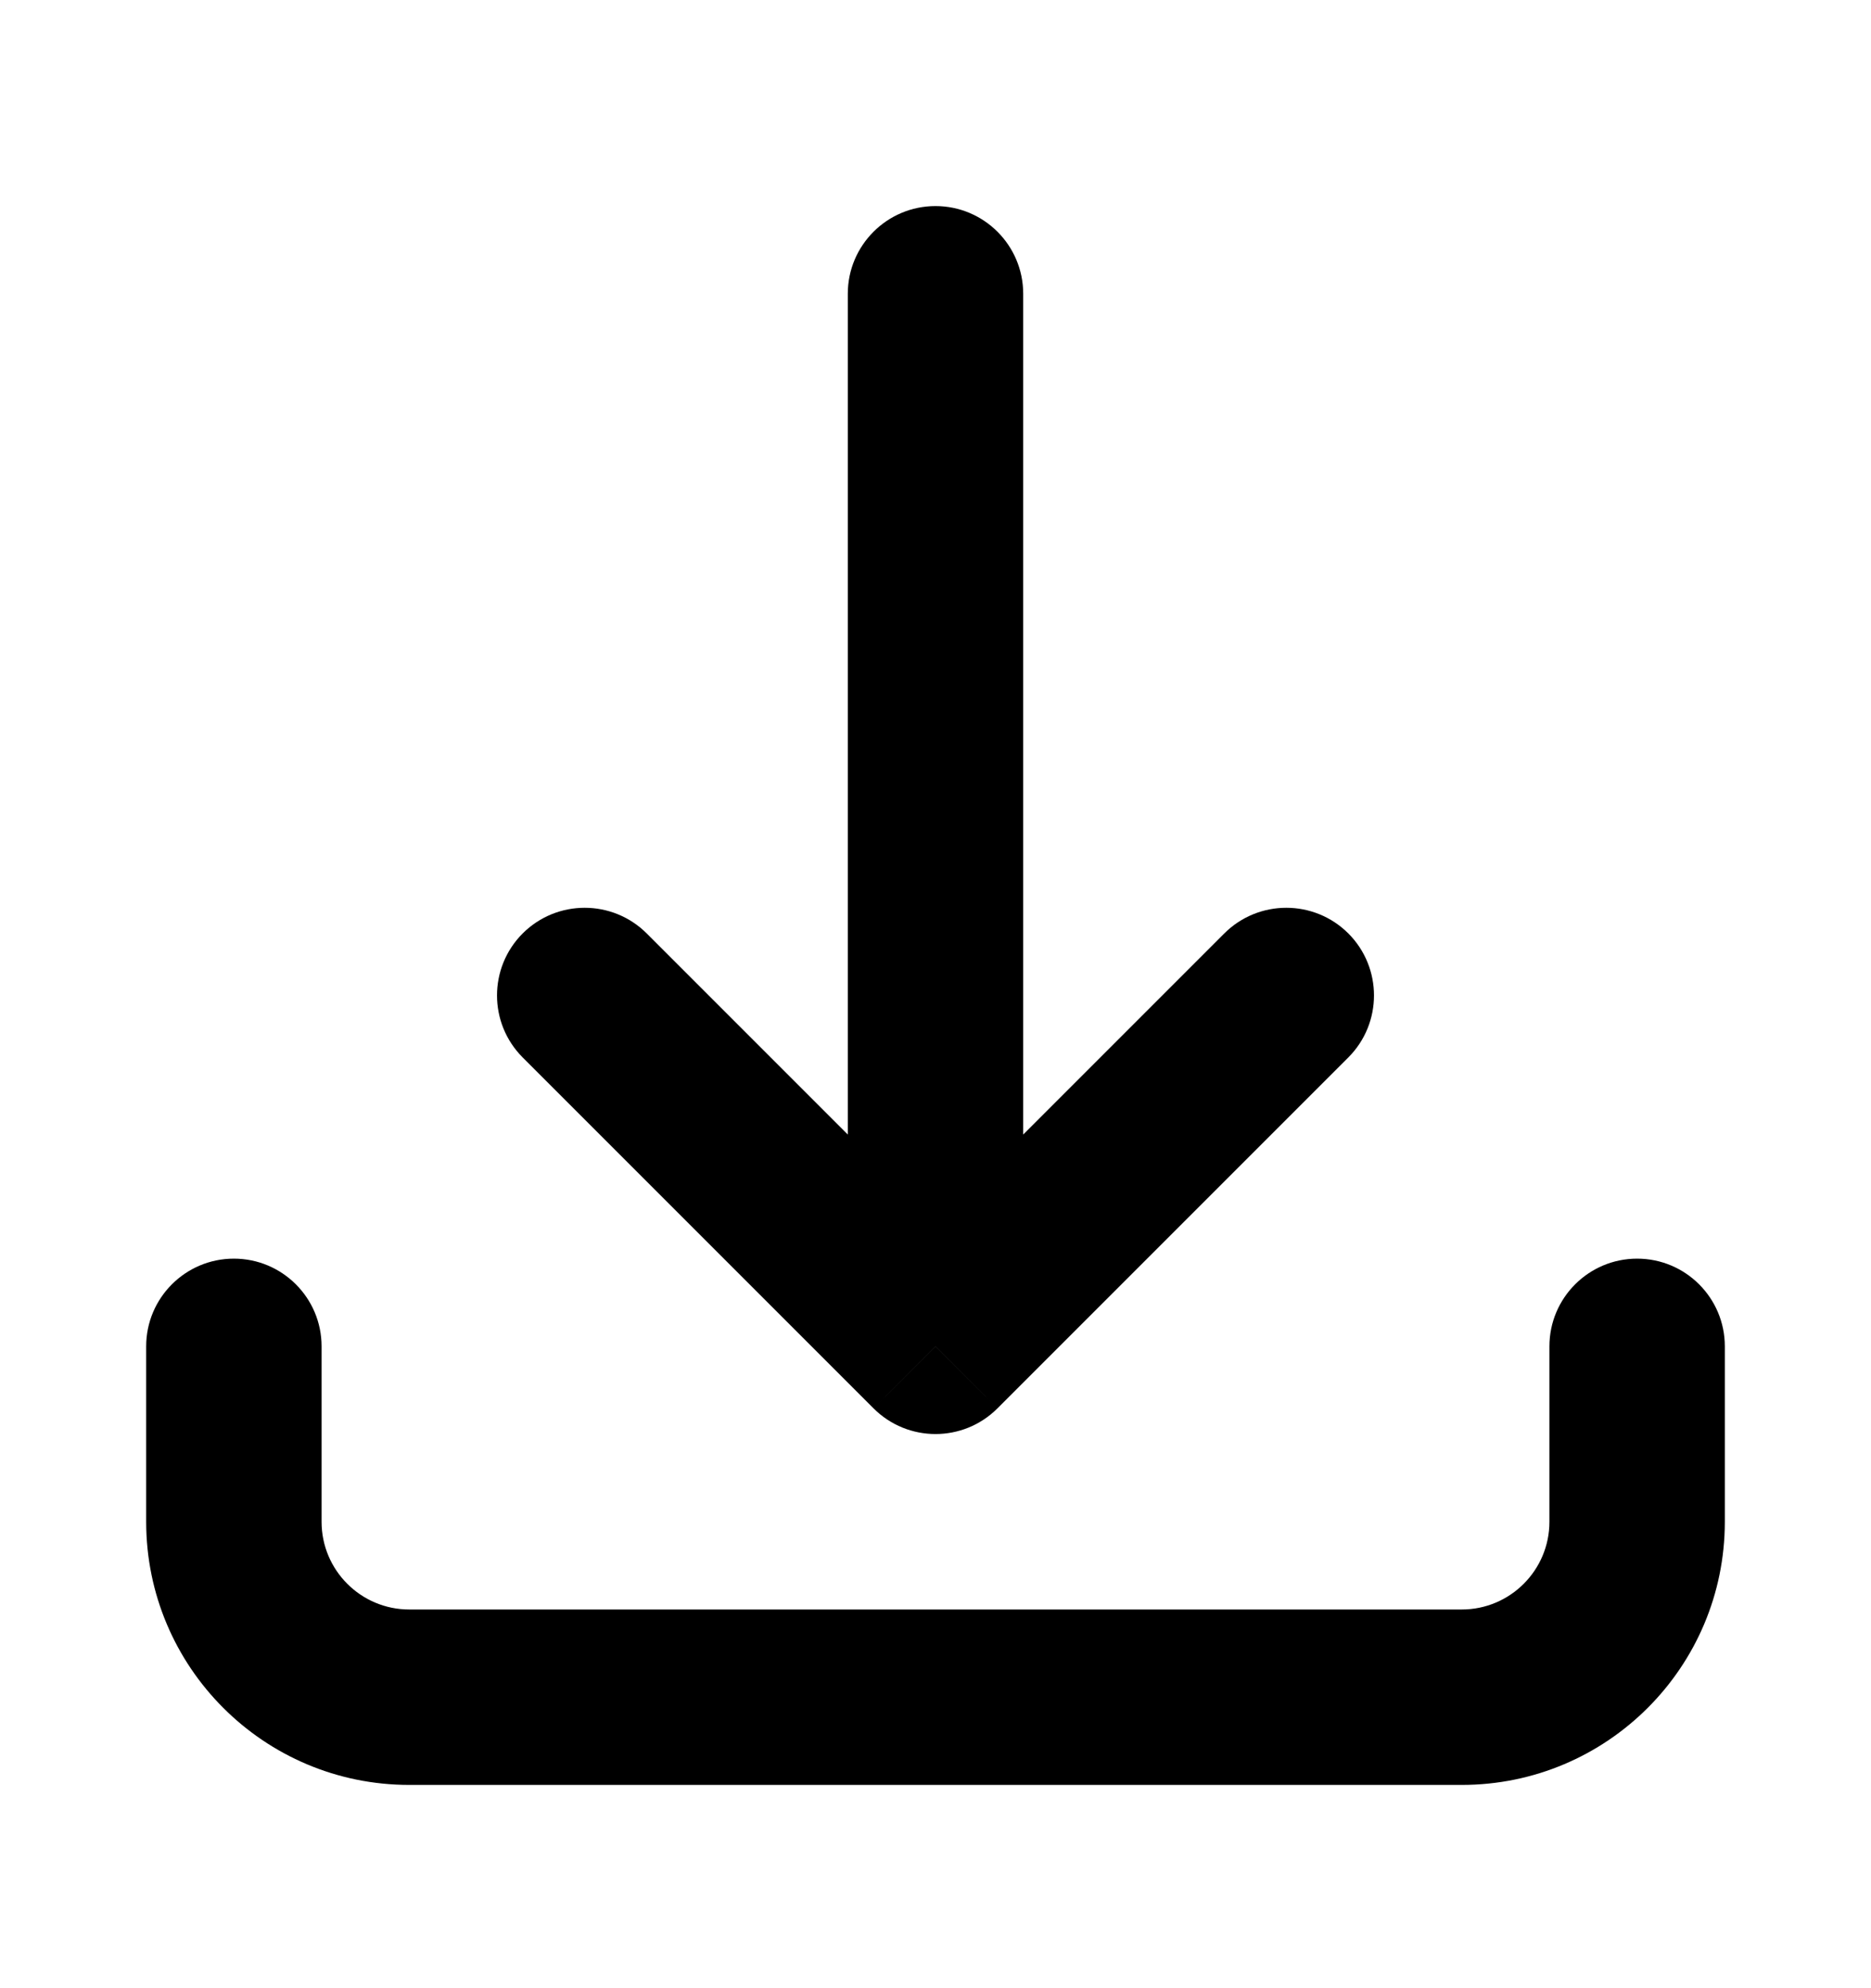 <svg width="16" height="17" viewBox="0 0 16 17" fill="none" xmlns="http://www.w3.org/2000/svg">
<path d="M2.75 11.512C2.75 11.098 2.414 10.762 2 10.762C1.586 10.762 1.25 11.098 1.25 11.512H2.75ZM14.75 11.512C14.75 11.098 14.414 10.762 14 10.762C13.586 10.762 13.25 11.098 13.25 11.512H14.75ZM11.53 9.042C11.823 8.749 11.823 8.274 11.53 7.981C11.237 7.689 10.763 7.689 10.47 7.981L11.53 9.042ZM8 11.512L7.47 12.042C7.763 12.335 8.237 12.335 8.53 12.042L8 11.512ZM5.53 7.981C5.237 7.689 4.763 7.689 4.47 7.981C4.177 8.274 4.177 8.749 4.47 9.042L5.53 7.981ZM8.75 2.512C8.75 2.098 8.414 1.762 8 1.762C7.586 1.762 7.25 2.098 7.25 2.512H8.75ZM12.5 13.762H3.5V15.262H12.5V13.762ZM2.75 13.012V11.512H1.25V13.012H2.75ZM13.25 11.512V13.012H14.75V11.512H13.25ZM3.5 13.762C3.086 13.762 2.75 13.426 2.75 13.012H1.25C1.25 14.254 2.257 15.262 3.5 15.262V13.762ZM12.5 15.262C13.743 15.262 14.75 14.254 14.75 13.012H13.25C13.25 13.426 12.914 13.762 12.5 13.762V15.262ZM10.47 7.981L7.47 10.981L8.53 12.042L11.53 9.042L10.47 7.981ZM8.53 10.981L5.53 7.981L4.47 9.042L7.47 12.042L8.53 10.981ZM7.25 2.512V11.512H8.75V2.512H7.25Z" fill="black"/>
</svg>
